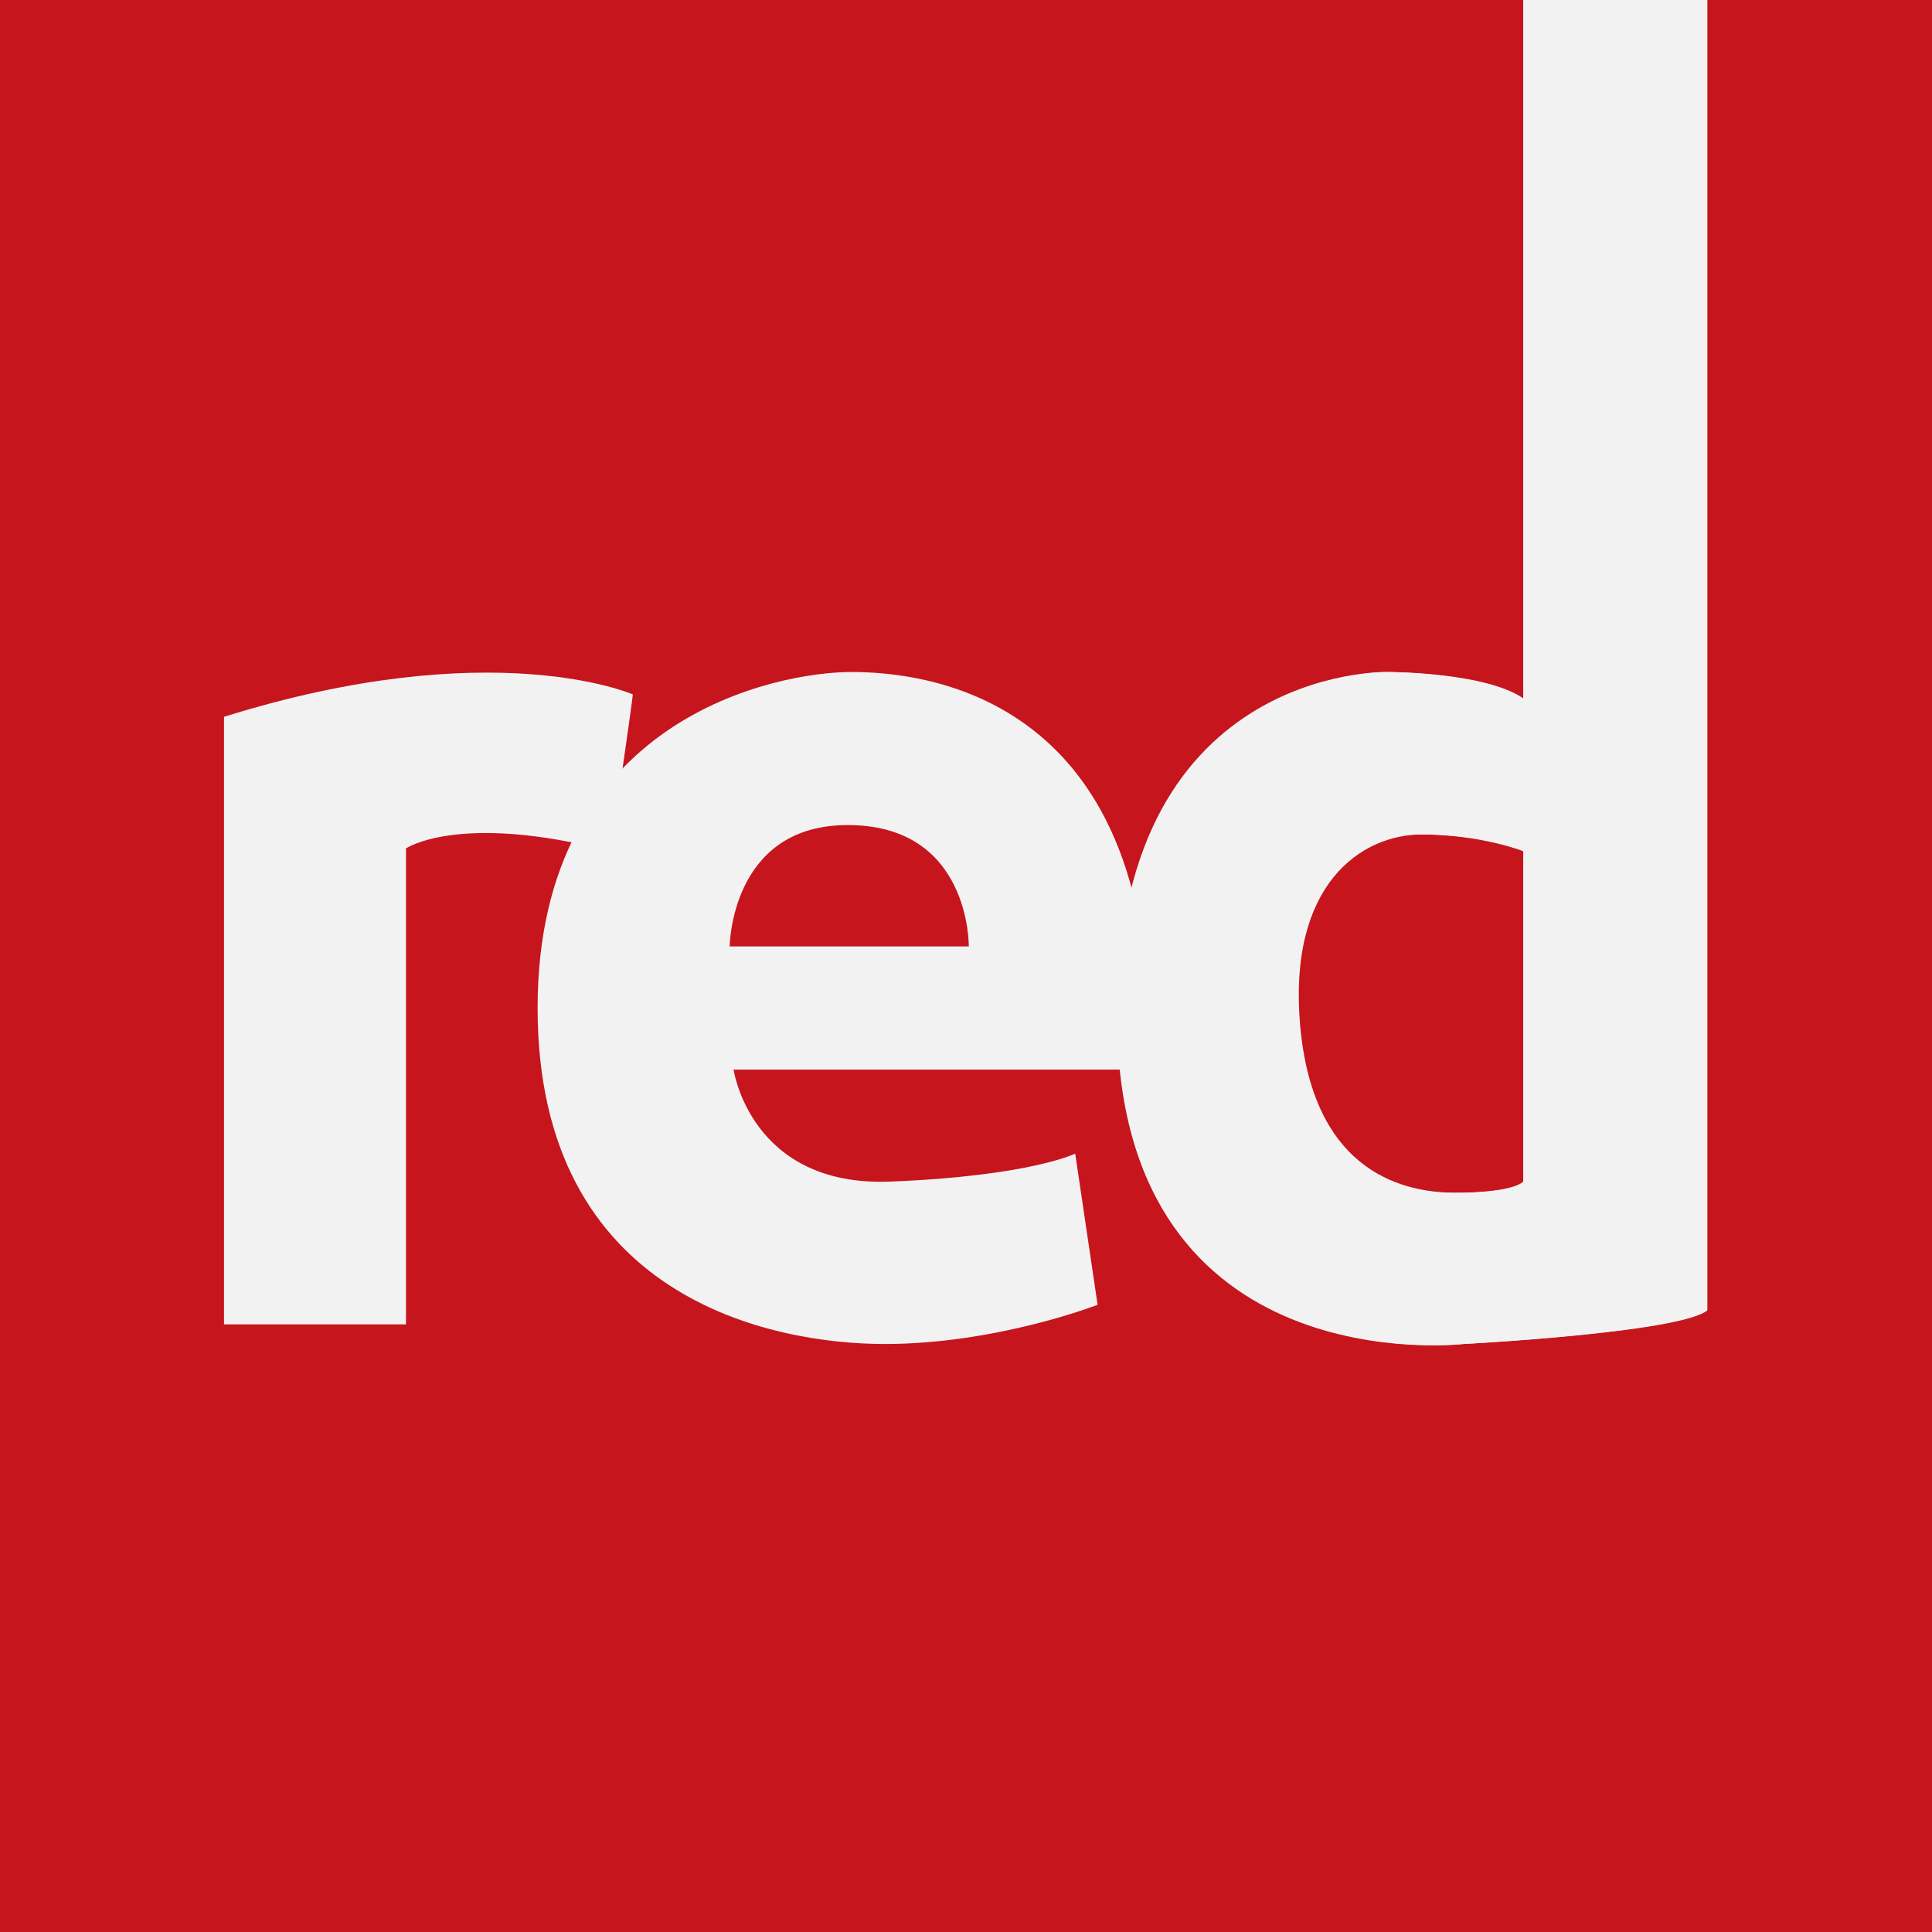 <?xml version="1.0" encoding="UTF-8"?><svg xmlns="http://www.w3.org/2000/svg" viewBox="0 0 345 345"><g id="a"><rect width="345" height="345" style="fill:#c6151d;"/></g><g id="b"><path d="M40,128v108.5h32.5v-85s9.5-6.5,36.5,.5c4-27,4-28,4-28,0,0-25-11-73,4Z" style="fill:#f2f2f2;"/><path d="M272,0V125.07c-6.51-5.06-24.51-5.06-24.51-5.06,0,0-49-1-48,63s61.4,57,61.4,57c0,0,38.49-2,43.49-6V0h-32.38Zm0,211s-1.51,2-12.51,2-25.67-5-27.84-30c-2.16-25,10.84-34,21.84-34s18.51,3,18.51,3v59Z" style="fill:#f2f2f2;"/></g><g id="c"><path d="M152,120c-13,0-56,8-56,60s42,60,62,60,38-7,38-7l-4-27s-8,4-33,5-28-20-28-20h74c3-67-40-71-53-71Zm21,49h-42.7s.15-21.32,20.55-21.66c22.49-.38,22.15,21.66,22.15,21.66Z" style="fill:#f2f2f2;"/></g><g id="d"><path d="M272.51,0V125.06c-6.51-5.06-24.51-5.06-24.51-5.06,0,0-49-1-48,63s61.4,57,61.4,57c0,0,38.49-2,43.49-6V0h-32.38Zm0,211s-1.51,2-12.51,2-25.67-5-27.84-30c-2.16-25,10.84-34,21.84-34s18.51,3,18.51,3v59Z" style="fill:#f2f2f2;"/></g></svg>